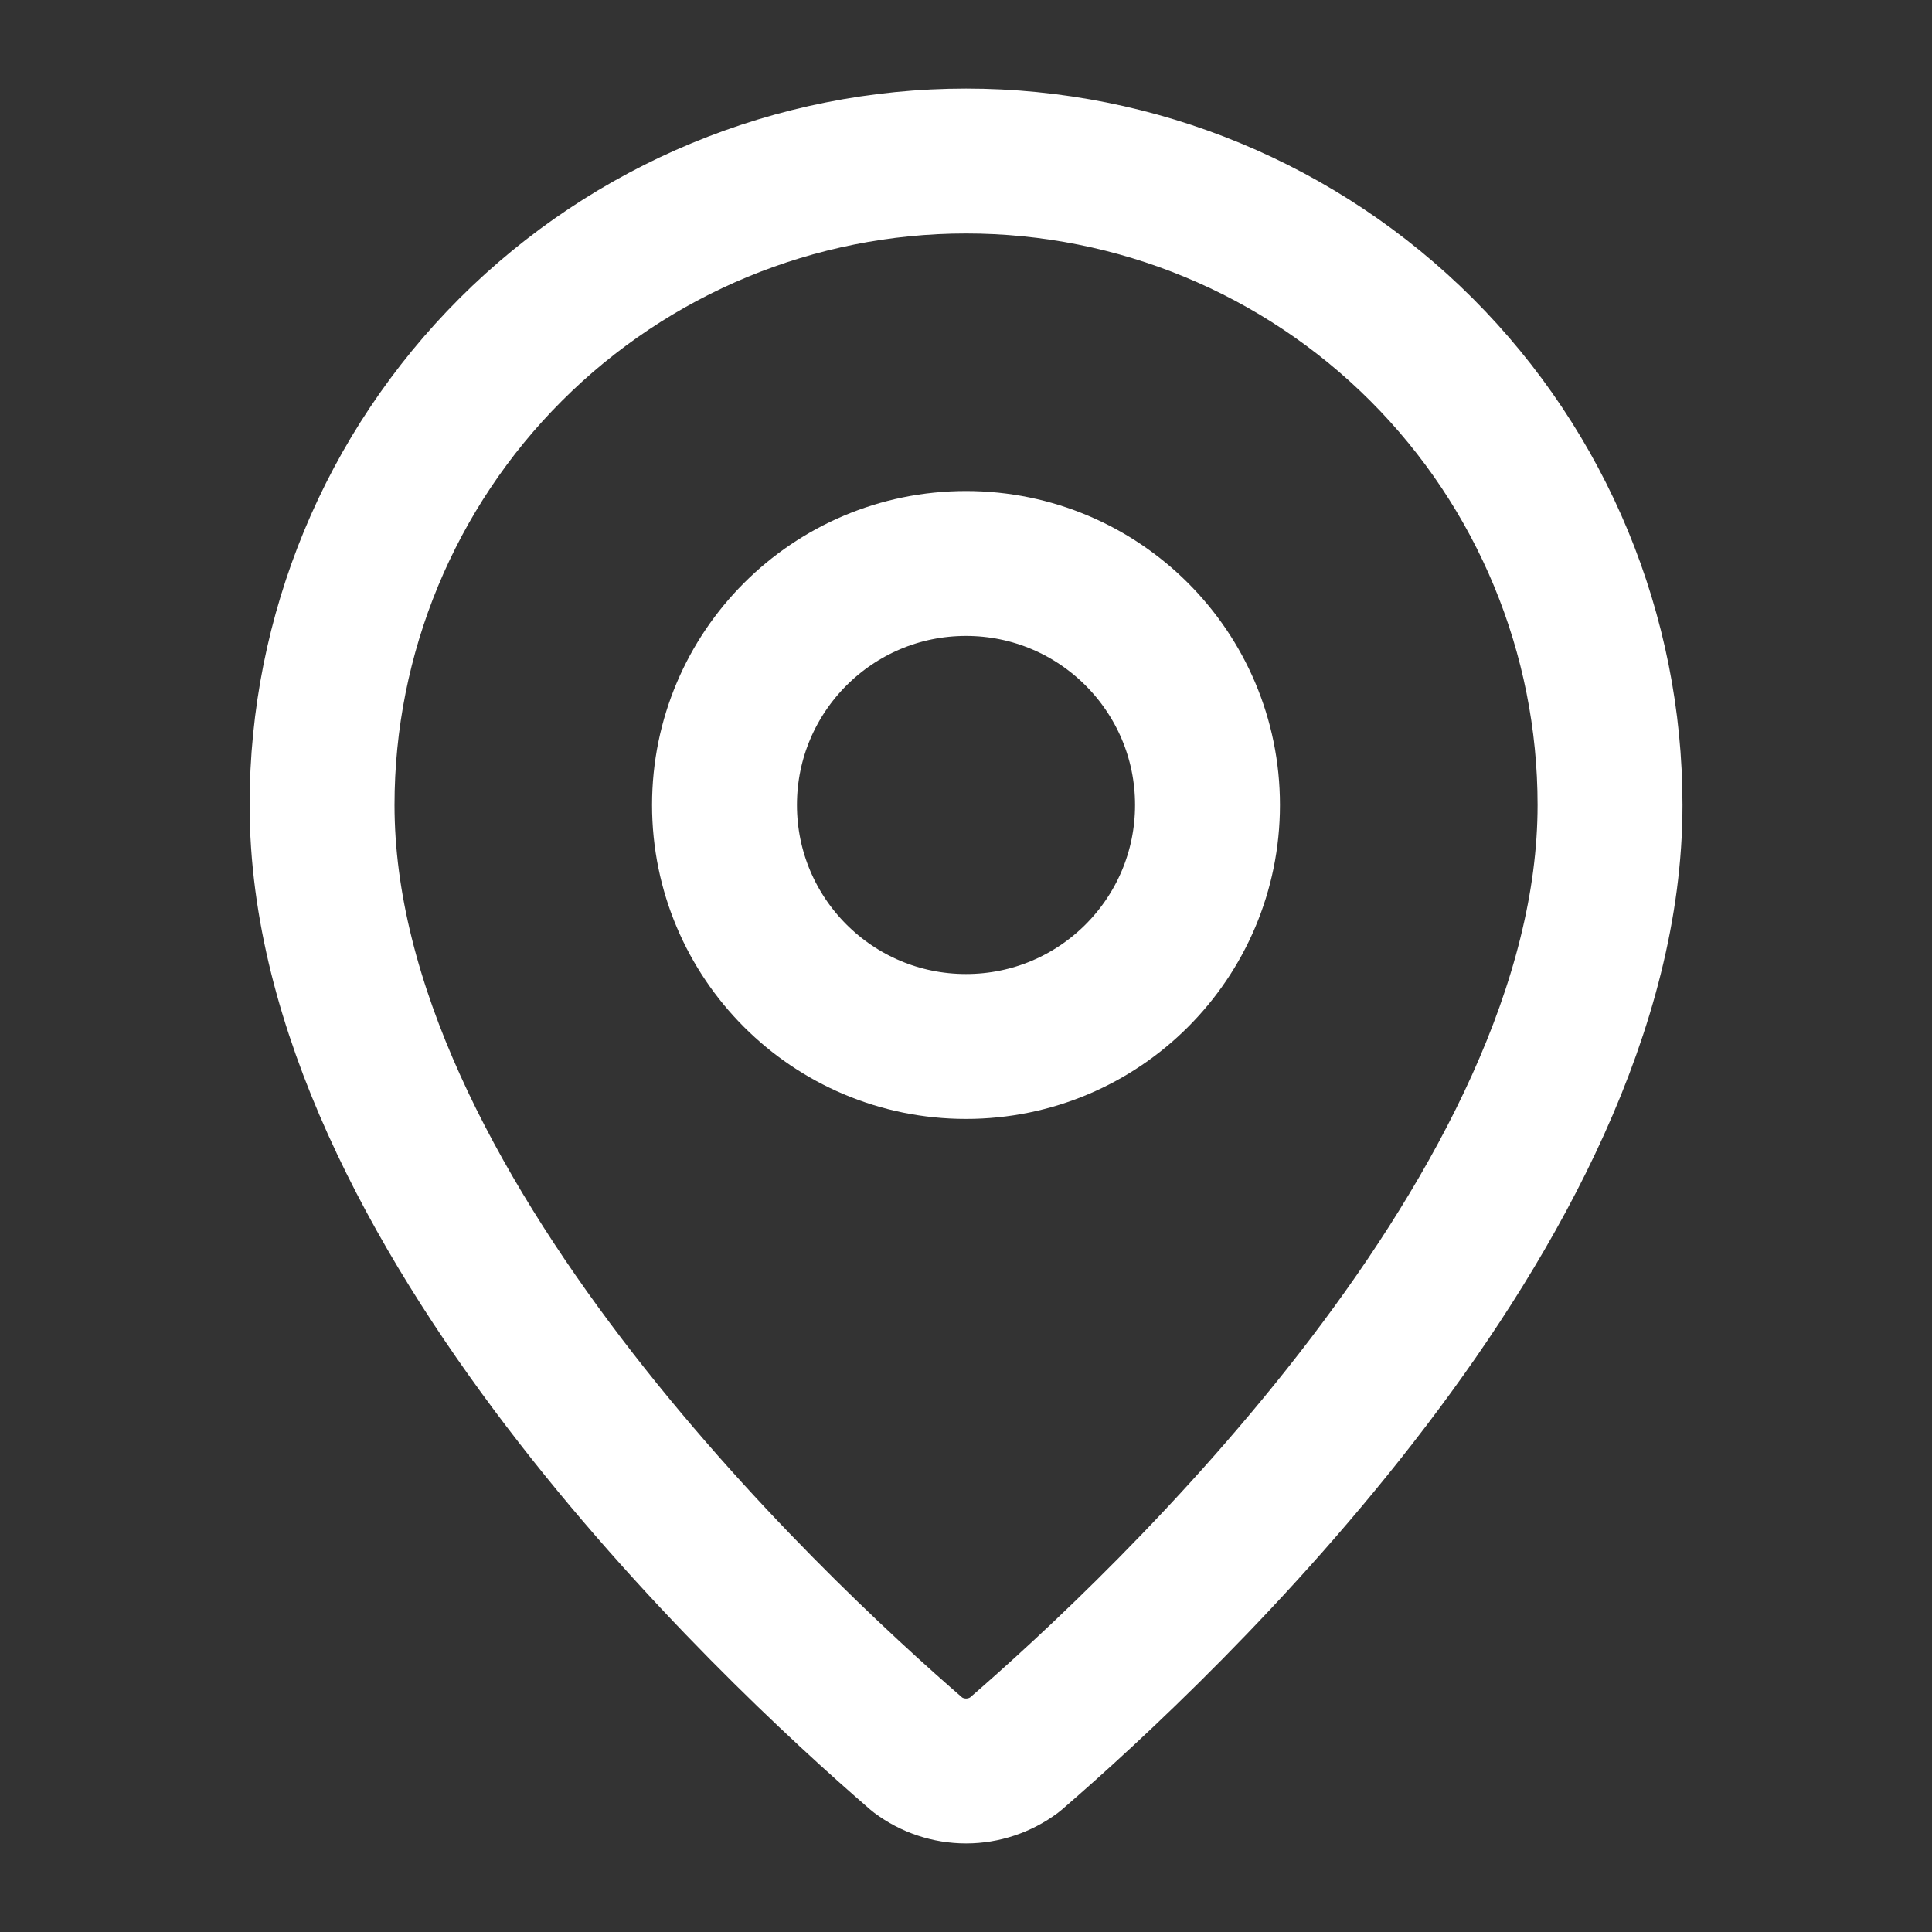 <svg width="20" height="20" viewBox="0 0 20 20" fill="none" xmlns="http://www.w3.org/2000/svg">
<rect x="0" y="0" width="20" height="20" fill="#333333" stroke="none"/>
<path d="M16.667 8.333C16.667 12.494 12.052 16.827 10.502 18.166C10.357 18.274 10.181 18.333 10.001 18.333C9.82 18.333 9.644 18.274 9.5 18.166C7.95 16.827 3.334 12.494 3.334 8.333C3.334 6.565 4.036 4.869 5.287 3.619C6.537 2.369 8.233 1.667 10.001 1.667C11.769 1.667 13.464 2.369 14.715 3.619C15.965 4.869 16.667 6.565 16.667 8.333Z" stroke="white" stroke-width="1.5" stroke-linecap="round" stroke-linejoin="round"/>
<path d="M10 10.833C11.381 10.833 12.5 9.714 12.5 8.333C12.5 6.953 11.381 5.833 10 5.833C8.619 5.833 7.5 6.953 7.5 8.333C7.5 9.714 8.619 10.833 10 10.833Z" stroke="white" stroke-width="1.5" stroke-linecap="round" stroke-linejoin="round"/>
</svg>
